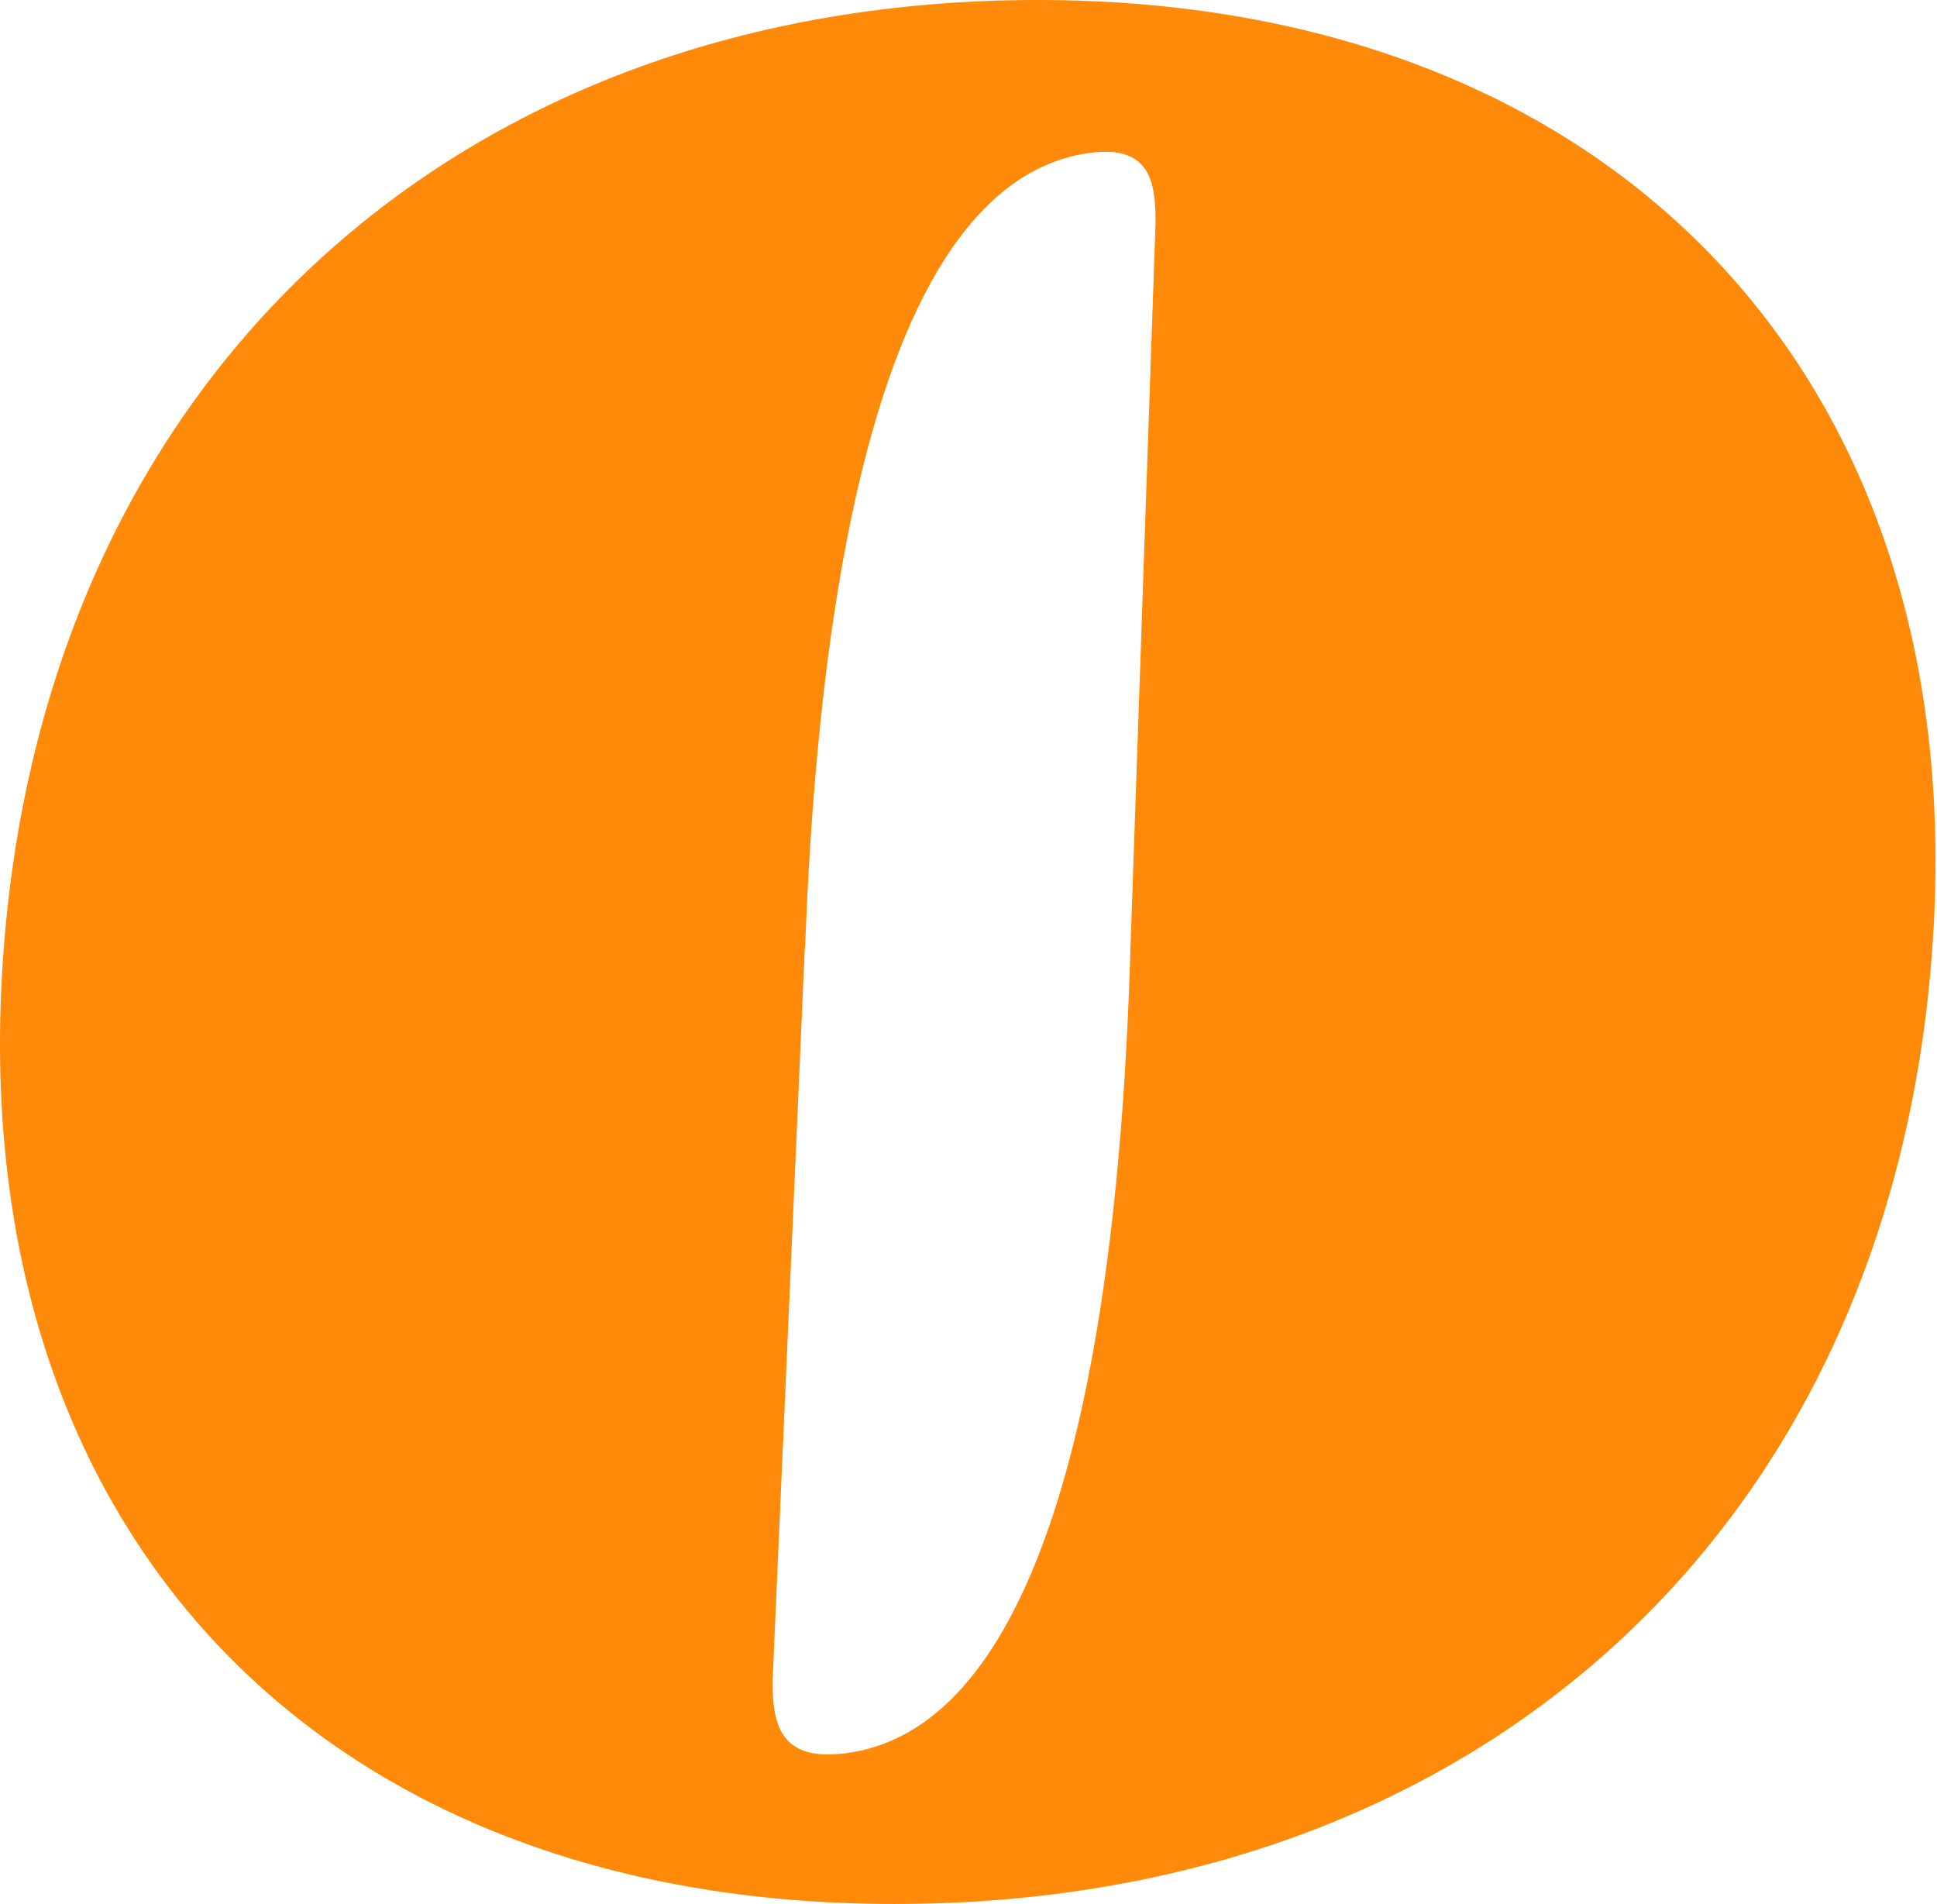 <svg xmlns="http://www.w3.org/2000/svg" width="523" height="514" fill="none" viewBox="0 0 523 514"><path fill="#ff8908" d="M521.658 257c-11.571 156.5-123.642 257-280.142 257S-10.627 411.571.944 257C12.516 100.5 124.587 0 280.158 0c155.572 0 253.143 102.429 241.5 257m-304.357-1-8.714 198.072c0 12.572 2.928 21.285 19.357 19.285 48.286-5.786 73.429-85 77.286-217.357l6.785-196.142c0-11.572-1.928-21.287-19.285-18.358-45.429 7.714-70.5 84.071-75.357 214.5z"/></svg>